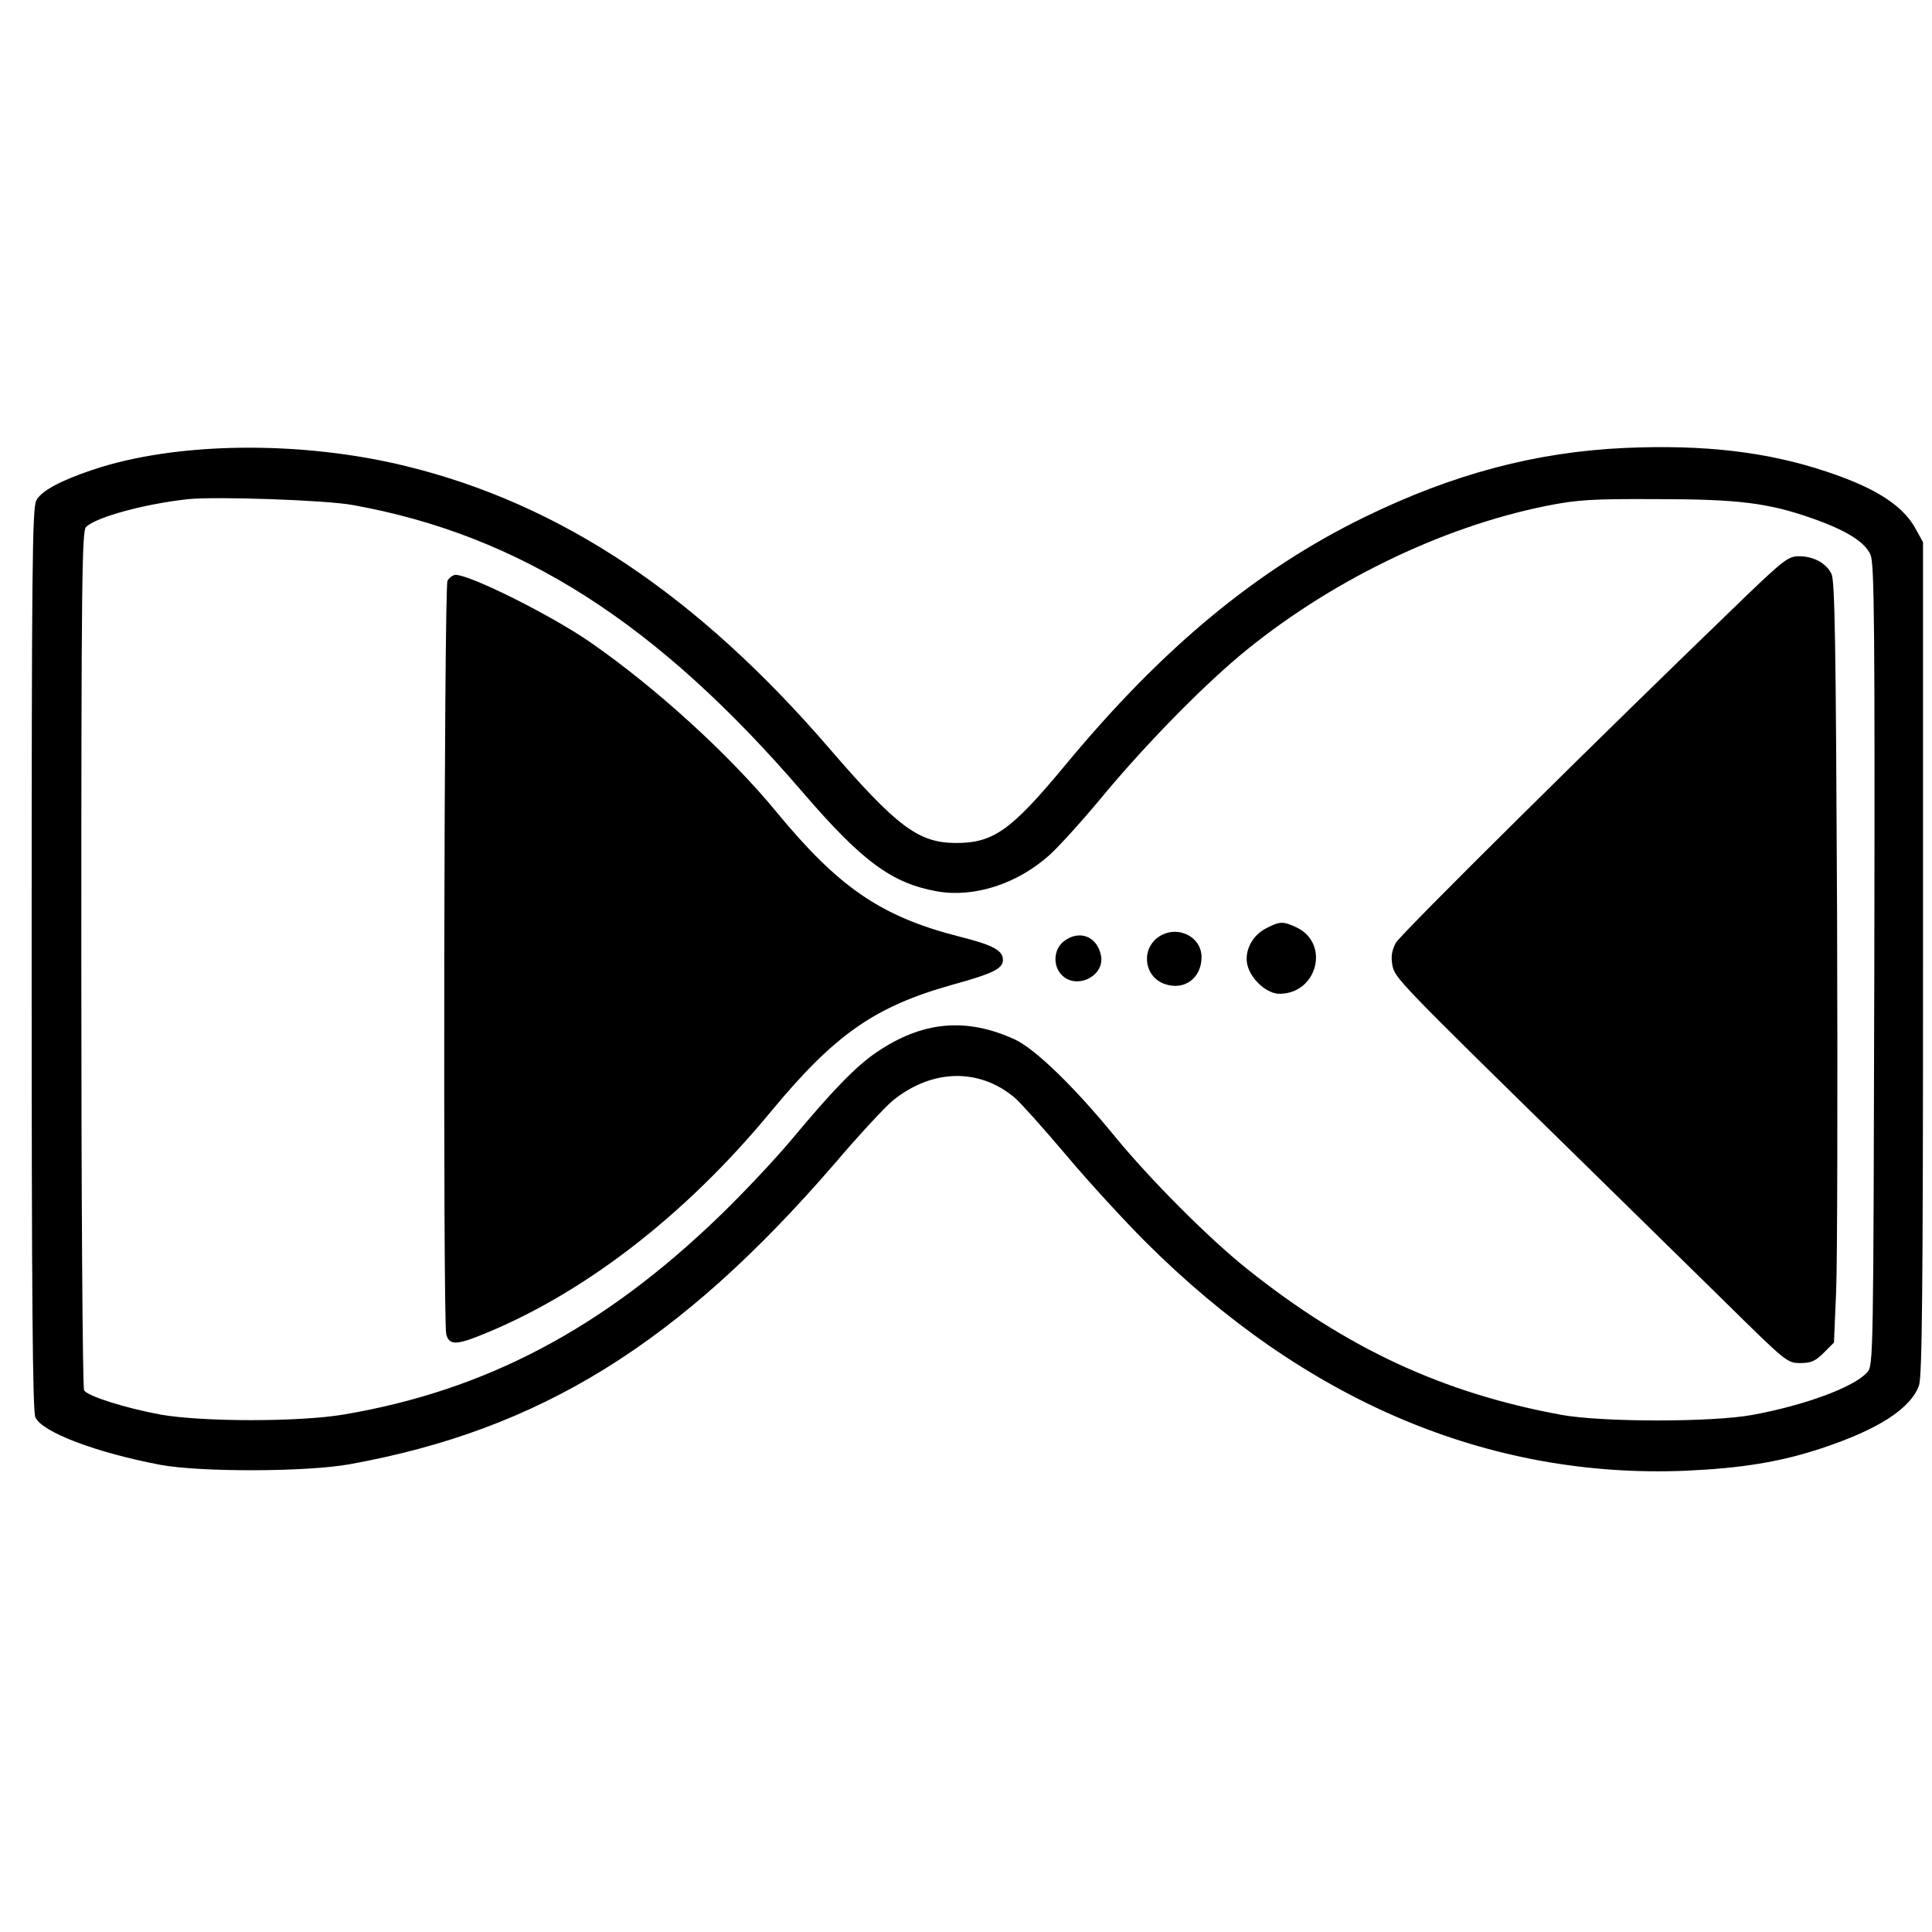 <svg viewBox="716.8 714.752 622.592 622.592" version="1.0" xmlns="http://www.w3.org/2000/svg" width="512" height="512"><path d="M1240.5 859.1c-28.8 1.3-55.5 8.4-84 22.3-34.8 17-65.1 42.1-96.4 79.9-17.6 21.2-23.2 25.2-35.6 25.1-11.8-.1-18.9-5.5-40.3-30.3-42.6-49.5-86.6-78.9-136.4-91.1-34.1-8.4-74.4-7.9-101.3 1.2-10.4 3.5-16.4 6.8-18 9.8-1.3 2.5-1.5 21.7-1.5 147.9 0 108.6.3 145.7 1.2 147.6 2.2 4.8 19.7 11.4 40.3 15.3 13 2.4 47.3 2.3 61-.2 61.4-11.1 106.1-38.8 156.2-96.8 7.9-9.3 16.4-18.4 18.7-20.3 12.6-10.3 27.9-10.7 39.4-1 1.8 1.5 9.2 9.8 16.5 18.4 7.2 8.6 18.8 21.2 25.7 28.1 51.3 51.2 110.5 76.3 174 73.7 17.9-.8 30.4-2.8 43.7-7.2 18.4-6.1 28.8-12.8 31.5-20.3 1-3 1.3-30 1.3-137.7v-134l-2.2-4c-4.1-7.8-13-13.5-29-18.8-19.2-6.4-39.4-8.7-64.8-7.6m-410 18.4c53.9 9.7 98 37.9 145 92.6 19.2 22.3 28.7 29.3 43.3 31.9 11.9 2.1 25.9-2.4 36.3-11.8 2.9-2.6 10.7-11.2 17.3-19.2 13.6-16.3 30.8-33.9 43.7-44.8 28.2-23.6 64.7-41.5 98.9-48.4 10.1-2 14.4-2.3 35.5-2.2 26.4 0 36.1 1.2 50.3 6.2 11.1 3.9 17.1 7.7 18.8 11.8 1.2 2.9 1.4 22.8 1.2 132.3-.3 127.3-.3 128.9-2.3 131.1-4.3 4.8-20.1 10.6-36.9 13.7-12.9 2.4-48.4 2.4-61.6 0-38.2-7-69.4-21.5-101.4-47.1-12.4-9.9-31.2-28.8-42.6-42.7-12.9-15.8-25.5-28-32-31.1-15.8-7.3-30-6-44.8 4.1-6.6 4.5-14 12.1-27.4 28.2-5.3 6.3-15.8 17.5-23.3 24.7-37.4 36.1-75.3 56.1-121 63.8-14.2 2.4-45.4 2.4-59 0-11.3-2.1-23.4-5.9-24.6-7.8-.5-.7-.9-63.3-.9-139 0-121 .2-137.8 1.5-139.2 3.2-3.2 19-7.5 33-9 9-.9 44.2.3 53 1.9"/><path d="M1280 906.3c-46 44.3-111.8 109.4-113.4 112.3-1.3 2.5-1.6 4.4-1.1 7.2.7 4 1.9 5.3 59.5 61.7 14.6 14.3 35.8 35.1 47.1 46.2 20.3 20 20.6 20.3 24.8 20.3 3.5 0 4.9-.6 7.6-3.3l3.3-3.3.7-16.5c.4-9.2.5-64.3.3-122.5-.4-86.8-.7-106.4-1.8-108.7-1.7-3.5-5.8-5.7-10.5-5.7-3.3 0-4.9 1.2-16.5 12.3m-419-4.4c-1.1 2.1-1.5 238.7-.4 242.8.9 3.4 3 3.5 10.2.7 33.3-13.1 66.5-38.6 94.4-72.4 20.6-24.9 33.4-33.9 58.8-41 12.7-3.5 16-5.1 16-7.9 0-3.1-3.2-4.8-13.9-7.5-25.2-6.4-38.9-15.7-59-40.1-15.3-18.6-38.9-40.1-60.1-54.8-12.6-8.7-38.6-21.7-43.4-21.7-.8 0-2 .9-2.6 1.9m264 111.9c-4.9 2.4-7.6 8-6 12.7 1.5 4.4 6.3 8.5 10.1 8.5 12.2 0 16.4-16.2 5.5-21.4-4.3-2-5.3-2-9.6.2m-35.3 3.2c-5.4 4.3-3.9 12.8 2.6 14.9 6.2 2.1 11.7-2 11.7-8.7 0-7-8.5-10.7-14.3-6.2m-30.1 1.1c-3.3 2.6-3.6 7.9-.6 10.9 4.8 4.8 13.9.2 12.6-6.3-1.2-6.2-7-8.5-12-4.6"/></svg>
